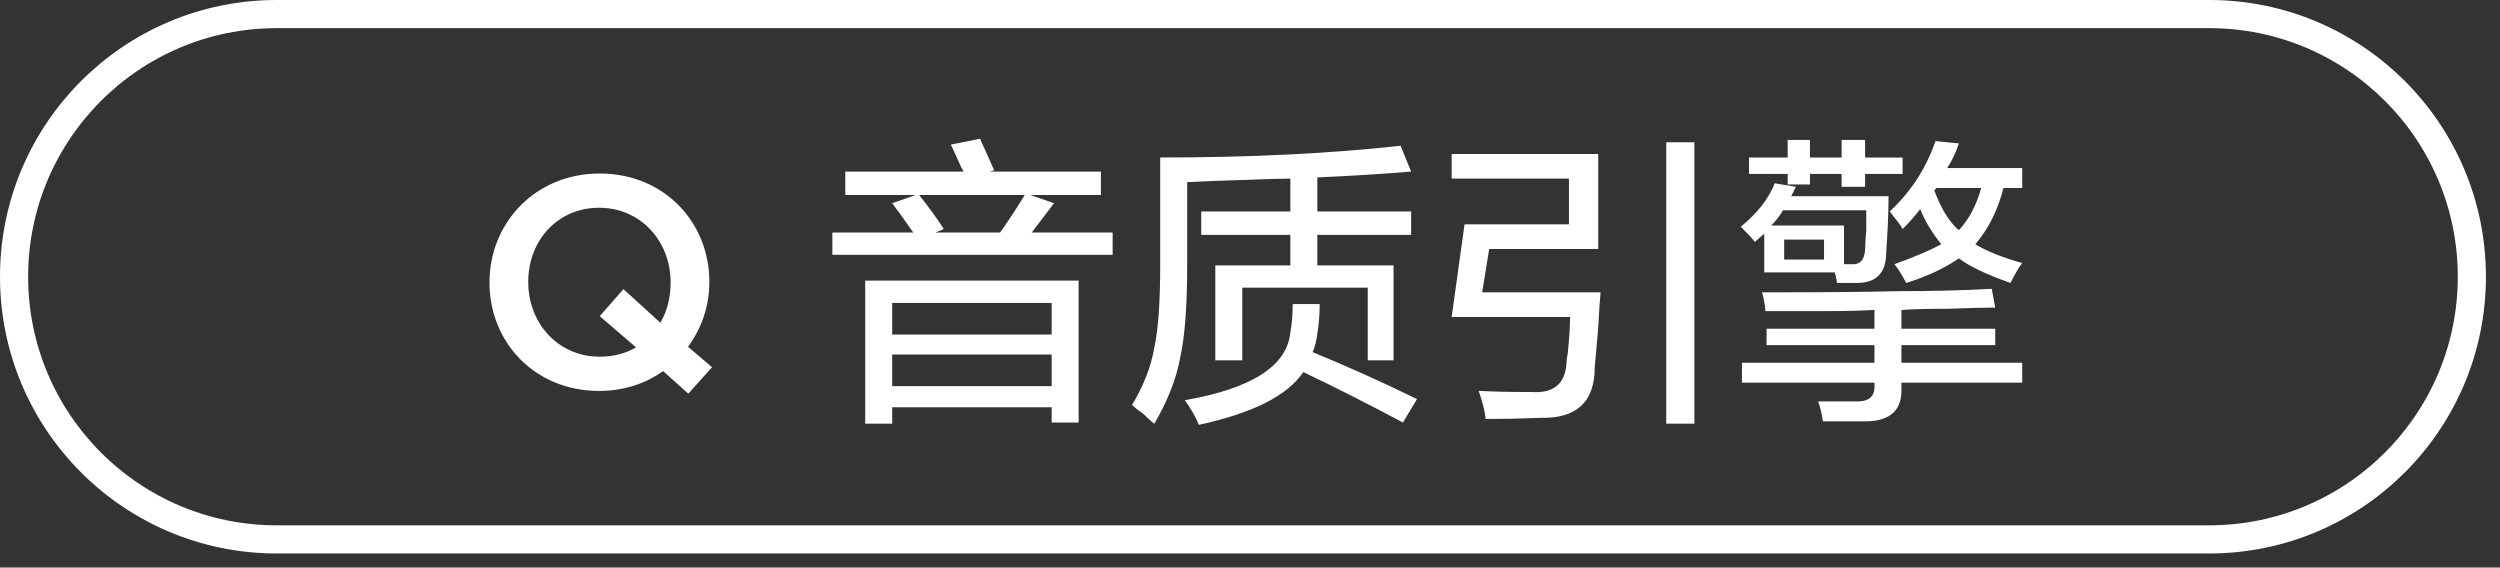 <svg 
 xmlns="http://www.w3.org/2000/svg"
 xmlns:xlink="http://www.w3.org/1999/xlink"
 width="133.25px" height="30.25px">
<rect width="100%" height="100%" fill="#333333" stroke="none"/>
<path fill-rule="evenodd"  fill="rgb(255, 255, 255)"
 d="M101.346,20.395 L101.346,20.707 C101.387,21.832 100.784,22.415 99.534,22.457 C98.825,22.457 98.034,22.457 97.159,22.457 C97.117,22.123 97.034,21.770 96.909,21.395 C97.700,21.395 98.346,21.395 98.846,21.395 C99.596,21.436 99.950,21.145 99.909,20.520 L99.909,20.395 L92.846,20.395 L92.846,19.332 L99.909,19.332 L99.909,18.395 L94.159,18.395 L94.159,17.520 L99.909,17.520 L99.909,16.520 C99.159,16.562 98.325,16.582 97.409,16.582 C96.617,16.582 95.512,16.582 94.096,16.582 C94.096,16.457 94.075,16.291 94.034,16.082 C93.992,15.832 93.950,15.666 93.909,15.582 C97.159,15.582 99.554,15.562 101.096,15.520 C102.929,15.520 104.617,15.479 106.159,15.395 L106.346,16.395 C105.804,16.395 104.971,16.416 103.846,16.457 C102.762,16.457 101.929,16.479 101.346,16.520 L101.346,17.520 L106.346,17.520 L106.346,18.395 L101.346,18.395 L101.346,19.332 L107.784,19.332 L107.784,20.395 L101.346,20.395 ZM107.159,15.082 C105.867,14.624 104.950,14.187 104.409,13.770 C103.617,14.312 102.679,14.749 101.596,15.082 C101.387,14.666 101.179,14.332 100.971,14.082 C102.012,13.707 102.846,13.354 103.471,13.020 C102.971,12.395 102.596,11.770 102.346,11.145 C102.096,11.479 101.784,11.832 101.409,12.207 C101.325,12.041 101.159,11.812 100.909,11.520 C100.825,11.395 100.762,11.312 100.721,11.270 C101.846,10.229 102.659,8.979 103.159,7.520 L104.409,7.645 C104.242,8.145 104.034,8.582 103.784,8.957 L107.784,8.957 L107.784,10.020 L106.784,10.020 C106.492,11.187 105.992,12.187 105.284,13.020 C105.909,13.395 106.742,13.729 107.784,14.020 C107.617,14.229 107.409,14.582 107.159,15.082 ZM105.596,10.020 L103.221,10.020 L103.096,10.145 C103.471,11.145 103.909,11.854 104.409,12.270 C104.950,11.687 105.346,10.937 105.596,10.020 ZM99.409,9.957 L98.159,9.957 L98.159,9.270 L96.471,9.270 L96.471,9.832 L95.284,9.832 L95.284,9.270 L93.221,9.270 L93.221,8.395 L95.284,8.395 L95.284,7.457 L96.471,7.457 L96.471,8.395 L98.159,8.395 L98.159,7.457 L99.409,7.457 L99.409,8.395 L101.409,8.395 L101.409,9.270 L99.409,9.270 L99.409,9.957 ZM100.534,13.457 C100.534,14.541 100.012,15.082 98.971,15.082 C98.596,15.082 98.242,15.082 97.909,15.082 C97.909,15.041 97.888,14.917 97.847,14.709 C97.833,14.668 97.814,14.610 97.784,14.520 L94.034,14.520 L94.034,12.457 L93.534,12.895 C93.409,12.729 93.159,12.457 92.784,12.082 C93.659,11.374 94.262,10.604 94.596,9.770 L95.721,9.957 L95.471,10.457 L100.659,10.457 C100.659,11.291 100.617,12.291 100.534,13.457 ZM95.096,13.832 L97.221,13.832 L97.221,12.770 L95.096,12.770 L95.096,13.832 ZM99.471,11.207 L95.034,11.207 C94.867,11.499 94.659,11.770 94.409,12.020 L98.284,12.020 L98.284,14.082 L98.659,14.082 C99.117,14.124 99.367,13.874 99.409,13.332 C99.409,13.124 99.429,12.770 99.471,12.270 C99.471,11.770 99.471,11.416 99.471,11.207 ZM88.811,7.582 L90.311,7.582 L90.311,22.582 L88.811,22.582 L88.811,7.582 ZM85.186,17.457 C85.102,18.457 85.040,19.166 84.999,19.582 C84.999,21.415 84.040,22.311 82.124,22.270 C81.165,22.311 80.186,22.332 79.186,22.332 C79.144,21.915 79.019,21.415 78.811,20.832 C79.519,20.873 80.457,20.895 81.624,20.895 C82.832,20.978 83.457,20.437 83.499,19.270 C83.499,19.187 83.519,19.041 83.561,18.832 C83.644,17.999 83.686,17.354 83.686,16.895 L77.374,16.895 L78.061,11.957 L83.624,11.957 L83.624,9.520 L77.374,9.520 L77.374,8.207 L85.186,8.207 L85.186,13.270 L79.374,13.270 L78.999,15.582 L85.311,15.582 C85.269,15.999 85.227,16.624 85.186,17.457 ZM69.464,19.832 C68.630,21.082 66.776,22.020 63.901,22.645 C63.734,22.228 63.484,21.790 63.151,21.332 C66.734,20.707 68.609,19.499 68.776,17.707 C68.859,17.249 68.901,16.749 68.901,16.207 L70.339,16.207 C70.339,16.749 70.297,17.270 70.214,17.770 C70.172,18.145 70.089,18.479 69.964,18.770 C71.797,19.520 73.651,20.354 75.526,21.270 L74.776,22.520 C72.901,21.520 71.130,20.624 69.464,19.832 ZM70.214,14.145 L74.276,14.145 L74.276,19.207 L72.901,19.207 L72.901,15.332 L66.214,15.332 L66.214,19.207 L64.776,19.207 L64.776,14.145 L68.776,14.145 L68.776,12.520 L64.026,12.520 L64.026,11.270 L68.776,11.270 L68.776,9.520 C68.276,9.520 67.547,9.541 66.589,9.582 C65.089,9.624 63.984,9.666 63.276,9.707 L63.276,14.207 C63.276,16.332 63.151,17.957 62.901,19.082 C62.692,20.207 62.234,21.373 61.526,22.582 C61.401,22.498 61.214,22.332 60.964,22.082 C60.672,21.873 60.464,21.707 60.339,21.582 C60.964,20.541 61.359,19.520 61.526,18.520 C61.734,17.562 61.839,16.104 61.839,14.145 L61.839,8.395 C66.589,8.395 70.859,8.187 74.651,7.770 L75.214,9.145 C73.714,9.270 72.047,9.374 70.214,9.457 L70.214,11.270 L75.214,11.270 L75.214,12.520 L70.214,12.520 L70.214,14.145 ZM44.366,12.395 L48.679,12.395 C48.304,11.854 47.929,11.332 47.554,10.832 L48.804,10.395 L45.054,10.395 L45.054,9.145 L51.366,9.145 C51.282,9.020 51.179,8.812 51.054,8.520 C50.887,8.145 50.762,7.874 50.679,7.707 L52.241,7.395 C52.282,7.520 52.366,7.707 52.491,7.957 C52.699,8.416 52.866,8.791 52.991,9.082 L52.741,9.145 L58.679,9.145 L58.679,10.395 L54.929,10.395 L56.179,10.832 C55.804,11.332 55.407,11.854 54.991,12.395 L59.304,12.395 L59.304,13.582 L44.366,13.582 L44.366,12.395 ZM49.866,12.395 L53.304,12.395 C53.804,11.687 54.241,11.020 54.616,10.395 L48.991,10.395 C49.491,11.020 49.929,11.624 50.304,12.207 L49.866,12.395 ZM36.687,20.981 L35.343,19.780 C34.399,20.453 33.230,20.837 31.934,20.837 C28.492,20.837 26.091,18.228 26.091,15.074 L26.091,15.042 C26.091,11.889 28.524,9.248 31.966,9.248 C35.407,9.248 37.808,11.857 37.808,15.010 L37.808,15.042 C37.808,16.323 37.392,17.507 36.671,18.484 L37.952,19.572 L36.687,20.981 ZM35.743,15.042 C35.743,12.865 34.158,11.073 31.934,11.073 C29.709,11.073 28.156,12.833 28.156,15.010 L28.156,15.042 C28.156,17.219 29.741,19.012 31.966,19.012 C32.702,19.012 33.342,18.836 33.902,18.516 L31.966,16.851 L33.230,15.411 L35.199,17.203 C35.551,16.595 35.743,15.875 35.743,15.074 L35.743,15.042 ZM57.491,22.520 L56.054,22.520 L56.054,21.707 L47.554,21.707 L47.554,22.582 L46.116,22.582 L46.116,14.957 L57.491,14.957 L57.491,22.520 ZM56.054,16.145 L47.554,16.145 L47.554,17.832 L56.054,17.832 L56.054,16.145 ZM56.054,18.895 L47.554,18.895 L47.554,20.582 L56.054,20.582 L56.054,18.895 Z"/>
<path fill-rule="evenodd"  stroke="rgb(255, 255, 255)" stroke-width="1.5px" stroke-linecap="butt" stroke-linejoin="miter" fill="none"
 d="M14.750,0.750 L117.750,0.750 C125.482,0.750 131.750,7.017 131.750,14.750 C131.750,22.481 125.482,28.750 117.750,28.750 L14.750,28.750 C7.018,28.750 0.750,22.481 0.750,14.750 C0.750,7.017 7.018,0.750 14.750,0.750 Z"/>
</svg>
